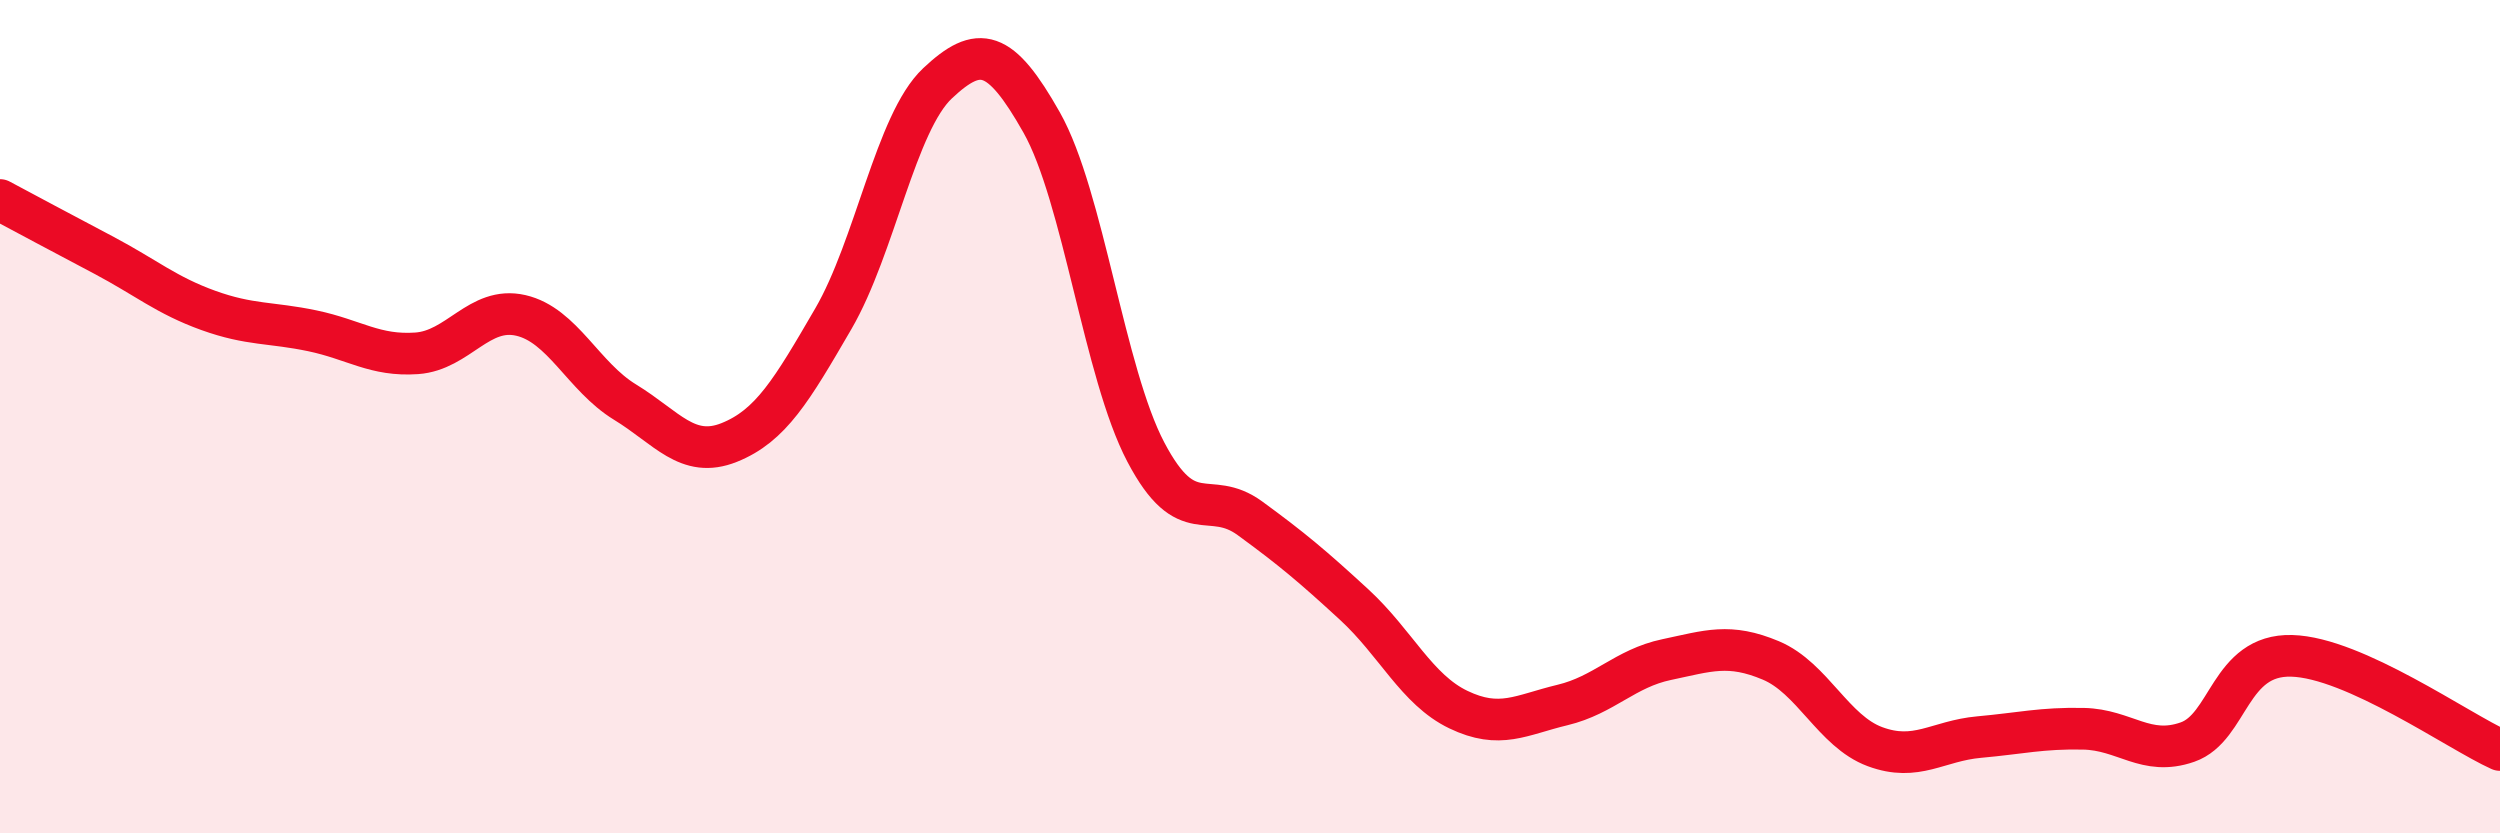 
    <svg width="60" height="20" viewBox="0 0 60 20" xmlns="http://www.w3.org/2000/svg">
      <path
        d="M 0,4.8 C 0.5,5.07 1.5,5.6 2.5,6.13 C 3.5,6.66 4,7.09 5,7.45 C 6,7.81 6.5,7.73 7.5,7.94 C 8.5,8.15 9,8.55 10,8.48 C 11,8.41 11.5,7.34 12.5,7.57 C 13.5,7.8 14,9.04 15,9.65 C 16,10.26 16.5,11.02 17.5,10.62 C 18.5,10.22 19,9.37 20,7.65 C 21,5.93 21.5,2.94 22.5,2 C 23.5,1.06 24,1.17 25,2.94 C 26,4.71 26.5,8.95 27.5,10.85 C 28.5,12.75 29,11.71 30,12.44 C 31,13.17 31.5,13.59 32.5,14.51 C 33.5,15.43 34,16.55 35,17.03 C 36,17.51 36.5,17.16 37.5,16.92 C 38.5,16.68 39,16.04 40,15.83 C 41,15.62 41.5,15.43 42.5,15.85 C 43.5,16.27 44,17.55 45,17.92 C 46,18.29 46.5,17.78 47.5,17.69 C 48.5,17.6 49,17.47 50,17.49 C 51,17.51 51.5,18.16 52.5,17.81 C 53.5,17.46 53.5,15.7 55,15.74 C 56.5,15.78 59,17.55 60,18L60 20L0 20Z"
        fill="#EB0A25"
        opacity="0.1"
        stroke-linecap="round"
        stroke-linejoin="round"
      />
      <path
        d="M 0,4.8 C 0.5,5.07 1.5,5.6 2.5,6.13 C 3.5,6.66 4,7.09 5,7.45 C 6,7.81 6.5,7.73 7.5,7.94 C 8.5,8.15 9,8.55 10,8.48 C 11,8.41 11.5,7.34 12.5,7.57 C 13.5,7.8 14,9.04 15,9.65 C 16,10.26 16.5,11.02 17.5,10.62 C 18.5,10.22 19,9.37 20,7.65 C 21,5.93 21.5,2.94 22.5,2 C 23.5,1.06 24,1.17 25,2.94 C 26,4.71 26.5,8.95 27.5,10.85 C 28.5,12.75 29,11.71 30,12.44 C 31,13.17 31.5,13.59 32.5,14.51 C 33.5,15.43 34,16.55 35,17.03 C 36,17.51 36.5,17.16 37.5,16.92 C 38.5,16.68 39,16.04 40,15.83 C 41,15.62 41.5,15.43 42.5,15.85 C 43.5,16.27 44,17.55 45,17.92 C 46,18.29 46.5,17.78 47.5,17.69 C 48.5,17.6 49,17.47 50,17.49 C 51,17.51 51.5,18.16 52.5,17.81 C 53.5,17.46 53.5,15.7 55,15.74 C 56.5,15.78 59,17.55 60,18"
        stroke="#EB0A25"
        stroke-width="1"
        fill="none"
        stroke-linecap="round"
        stroke-linejoin="round"
      />
    </svg>
  